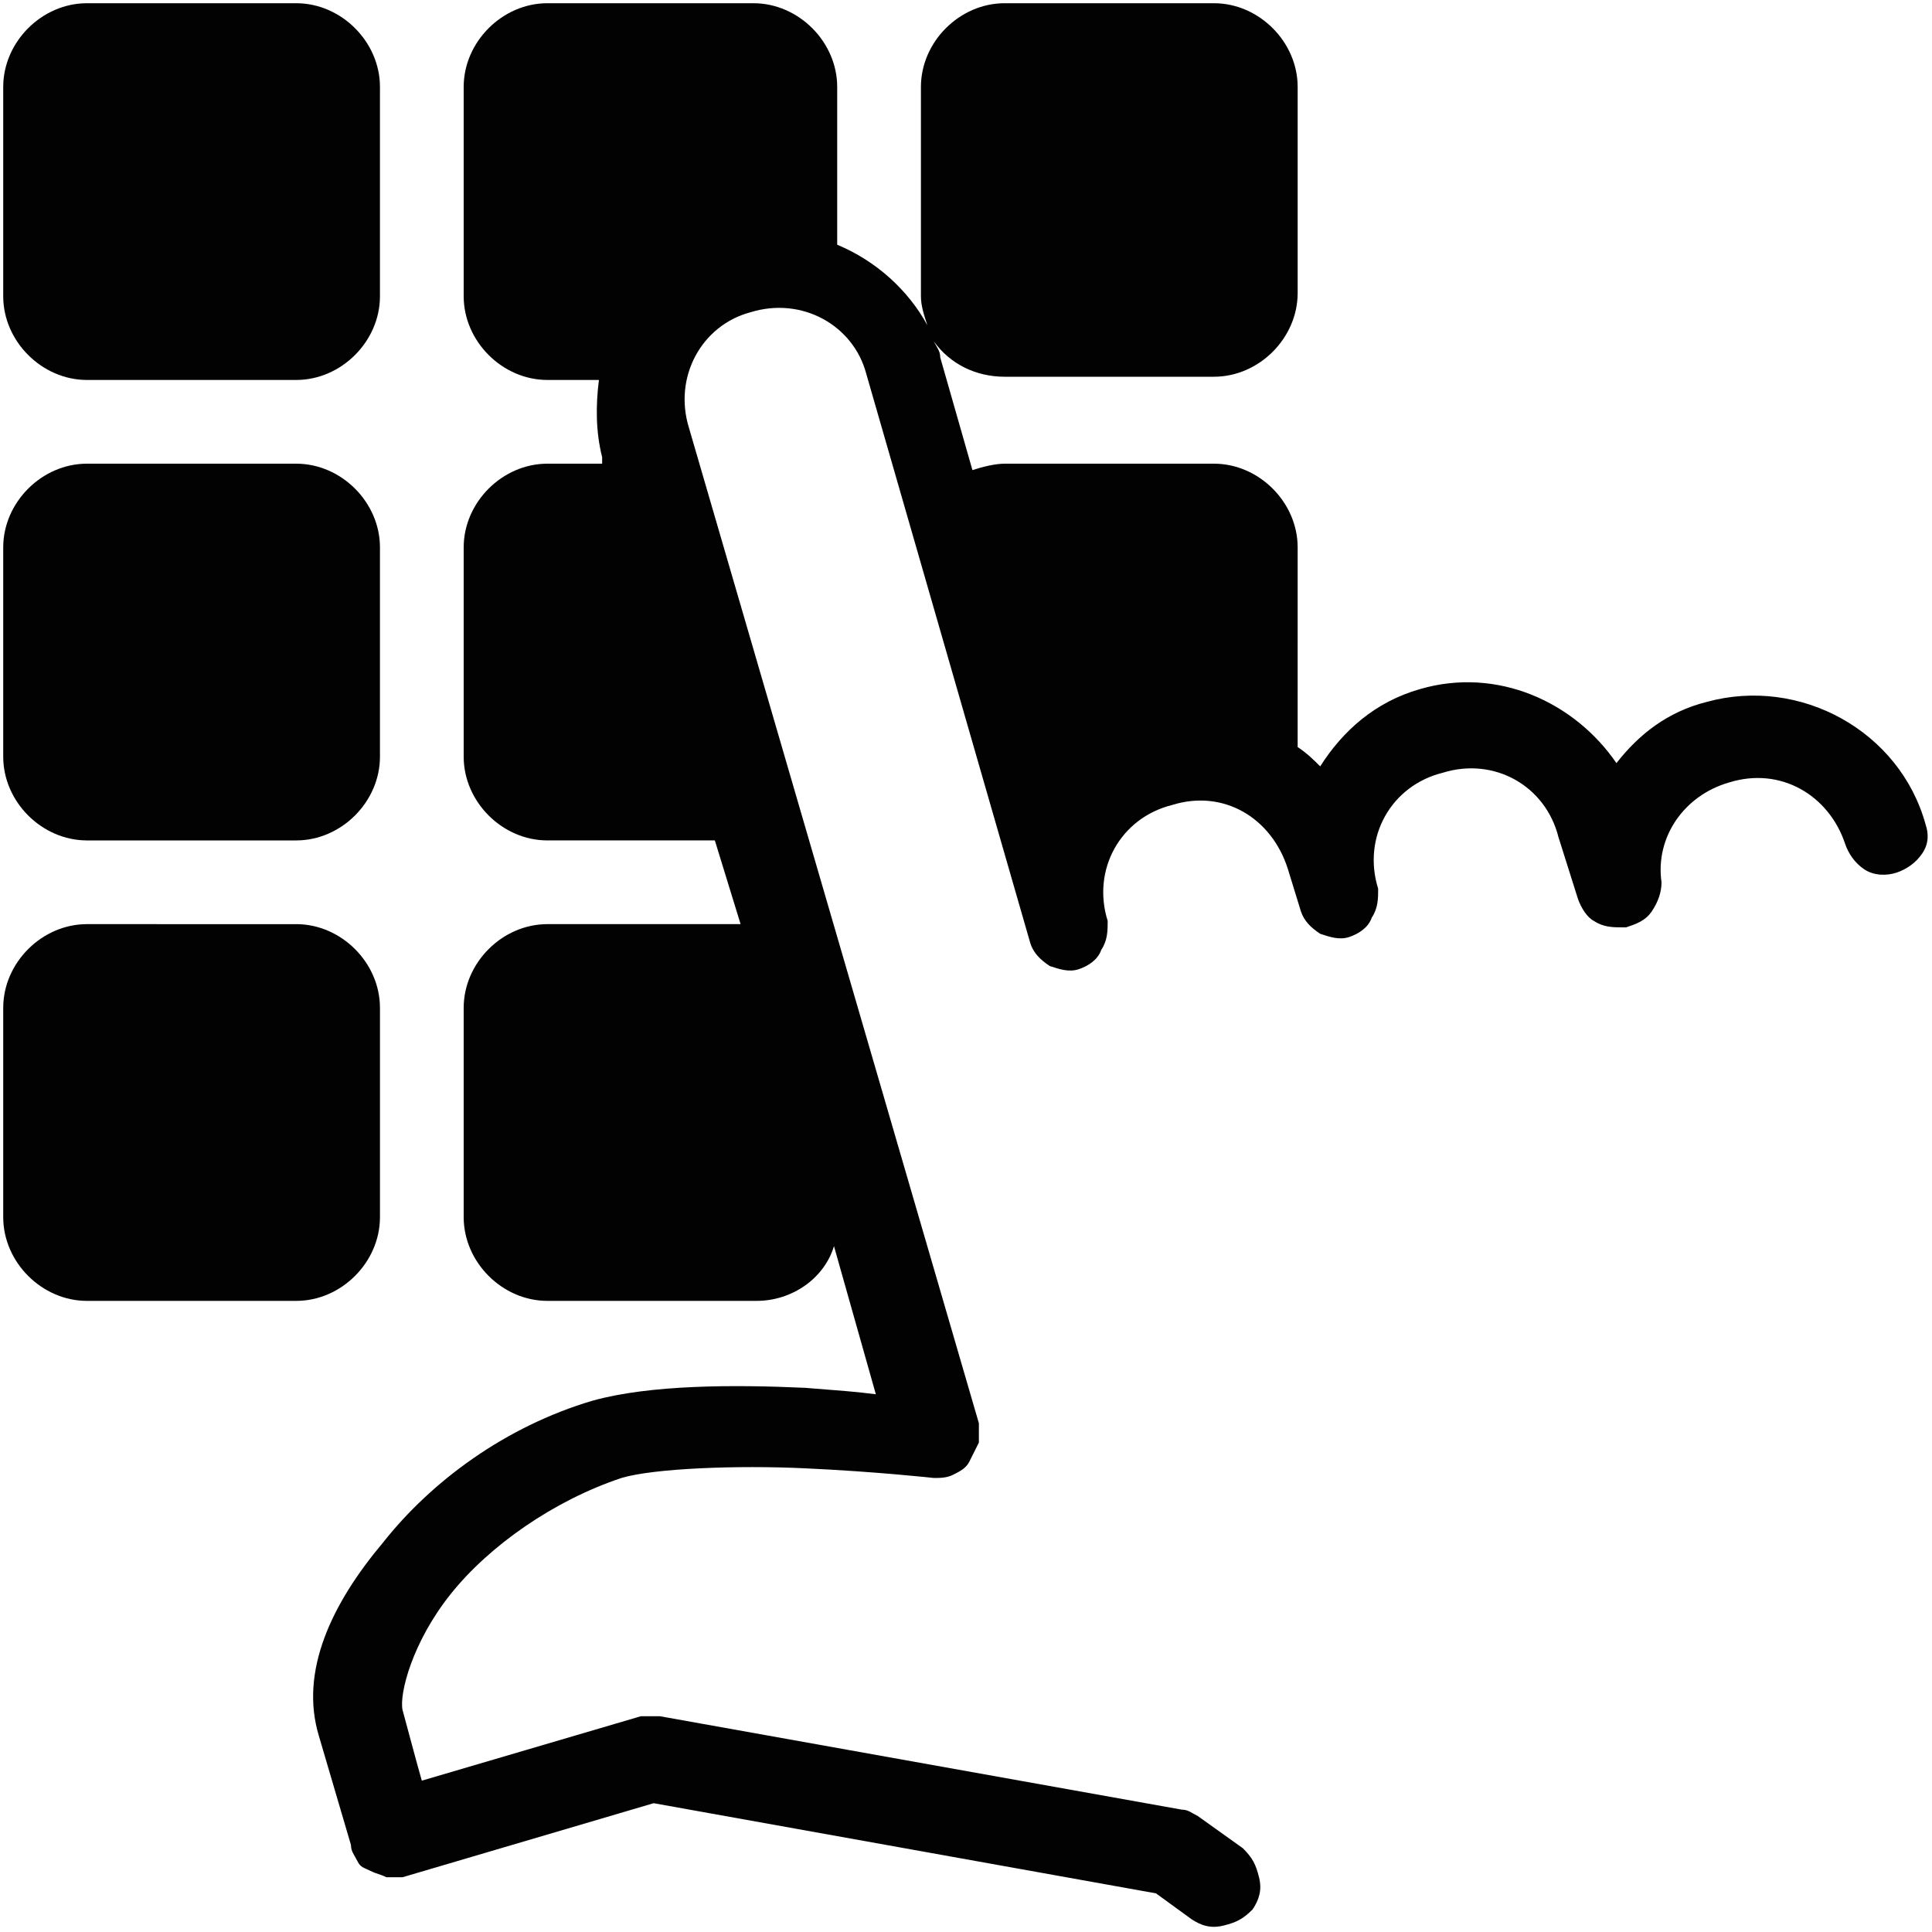 <?xml version="1.0" encoding="utf-8"?> <svg xmlns="http://www.w3.org/2000/svg" xmlns:xlink="http://www.w3.org/1999/xlink" version="1.1" id="Слой_1" x="0px" y="0px" viewBox="0 0 60 60" style="enable-background:new 0 0 60 60;" xml:space="preserve"> <style type="text/css"> .st0{fill:#020203;} </style> <g> <path class="st0" d="M2.7,11.8h6.5c1.4,0,2.6-1.2,2.6-2.6V2.7c0-1.4-1.2-2.6-2.6-2.6H2.7c-1.4,0-2.6,1.2-2.6,2.6v6.5 C0.1,10.6,1.3,11.8,2.7,11.8z"></path> <path class="st0" d="M2.7,26.1h6.5c1.4,0,2.6-1.2,2.6-2.6V17c0-1.4-1.2-2.6-2.6-2.6H2.7c-1.4,0-2.6,1.2-2.6,2.6v6.5 C0.1,24.9,1.3,26.1,2.7,26.1z"></path> <path class="st0" d="M59.8,25.6C59,22.7,55.9,21,53,21.8c-1.2,0.3-2.1,1-2.8,1.9c-1.3-1.9-3.7-3-6.1-2.3c-1.4,0.4-2.4,1.3-3.1,2.4 c-0.2-0.2-0.4-0.4-0.7-0.6V17c0-1.4-1.2-2.6-2.6-2.6h-6.5c-0.3,0-0.7,0.1-1,0.2l-1-3.5c0-0.2-0.1-0.3-0.2-0.5 c0.5,0.7,1.3,1.1,2.2,1.1h6.5c1.4,0,2.6-1.2,2.6-2.6V2.7c0-1.4-1.2-2.6-2.6-2.6h-6.5c-1.4,0-2.6,1.2-2.6,2.6v6.5 c0,0.3,0.1,0.6,0.2,0.9c-0.6-1.1-1.6-2-2.8-2.5V2.7c0-1.4-1.2-2.6-2.6-2.6H17c-1.4,0-2.6,1.2-2.6,2.6v6.5c0,1.4,1.2,2.6,2.6,2.6 h1.6c-0.1,0.8-0.1,1.6,0.1,2.4l0,0.2H17c-1.4,0-2.6,1.2-2.6,2.6v6.5c0,1.4,1.2,2.6,2.6,2.6h5.2l0.8,2.6h-6c-1.4,0-2.6,1.2-2.6,2.6 v6.5c0,1.4,1.2,2.6,2.6,2.6h6.5c1.1,0,2.1-0.7,2.4-1.7l1.3,4.6c-0.8-0.1-1-0.1-2.2-0.2c-2.2-0.1-4.8-0.1-6.6,0.4 c-2.7,0.8-5,2.5-6.5,4.4c-1.6,1.9-2.6,4-2,6c0.5,1.7,1,3.4,1,3.4c0,0.2,0.1,0.3,0.2,0.5s0.2,0.2,0.4,0.3c0.2,0.1,0.3,0.1,0.5,0.2 c0.2,0,0.3,0,0.5,0l7.8-2.3l15.6,2.8l1.1,0.8c0.3,0.2,0.6,0.3,1,0.2c0.4-0.1,0.6-0.2,0.9-0.5c0.2-0.3,0.3-0.6,0.2-1 c-0.1-0.4-0.2-0.6-0.5-0.9l-1.4-1c-0.2-0.1-0.3-0.2-0.5-0.2l-16.2-2.9c-0.2,0-0.4,0-0.6,0l-6.8,2c-0.2-0.7-0.3-1.1-0.6-2.2 c-0.1-0.5,0.3-2.1,1.5-3.6c1.2-1.5,3.2-2.9,5.3-3.6c1-0.3,3.6-0.4,5.7-0.3c2.2,0.1,4,0.3,4,0.3c0.2,0,0.4,0,0.6-0.1 c0.2-0.1,0.4-0.2,0.5-0.4c0.1-0.2,0.2-0.4,0.3-0.6c0-0.2,0-0.4,0-0.6l-9-30.9c-0.5-1.6,0.4-3.2,1.9-3.6c1.6-0.5,3.2,0.4,3.6,1.9 L32,29.3c0.1,0.3,0.3,0.5,0.6,0.7c0.3,0.1,0.6,0.2,0.9,0.1c0.3-0.1,0.6-0.3,0.7-0.6c0.2-0.3,0.2-0.6,0.2-0.9 c-0.5-1.6,0.4-3.2,2-3.6c1.6-0.5,3.1,0.4,3.6,2l0.4,1.3c0.1,0.3,0.3,0.5,0.6,0.7c0.3,0.1,0.6,0.2,0.9,0.1s0.6-0.3,0.7-0.6 c0.2-0.3,0.2-0.6,0.2-0.9c-0.5-1.6,0.4-3.2,2-3.6c1.6-0.5,3.2,0.4,3.6,2h0l0.6,1.9c0.1,0.3,0.3,0.6,0.5,0.7 c0.3,0.2,0.6,0.2,0.9,0.2h0.1c0.3-0.1,0.6-0.2,0.8-0.5c0.2-0.3,0.3-0.6,0.3-0.9c-0.2-1.4,0.7-2.7,2.1-3.1c1.6-0.5,3.1,0.4,3.6,1.9 c0.1,0.3,0.3,0.6,0.6,0.8c0.3,0.2,0.7,0.2,1,0.1c0.3-0.1,0.6-0.3,0.8-0.6C59.9,26.2,59.9,25.9,59.8,25.6z"></path> <path class="st0" d="M11.8,37.8v-6.5c0-1.4-1.2-2.6-2.6-2.6H2.7c-1.4,0-2.6,1.2-2.6,2.6v6.5c0,1.4,1.2,2.6,2.6,2.6h6.5 C10.6,40.4,11.8,39.2,11.8,37.8z"></path> </g> </svg> 